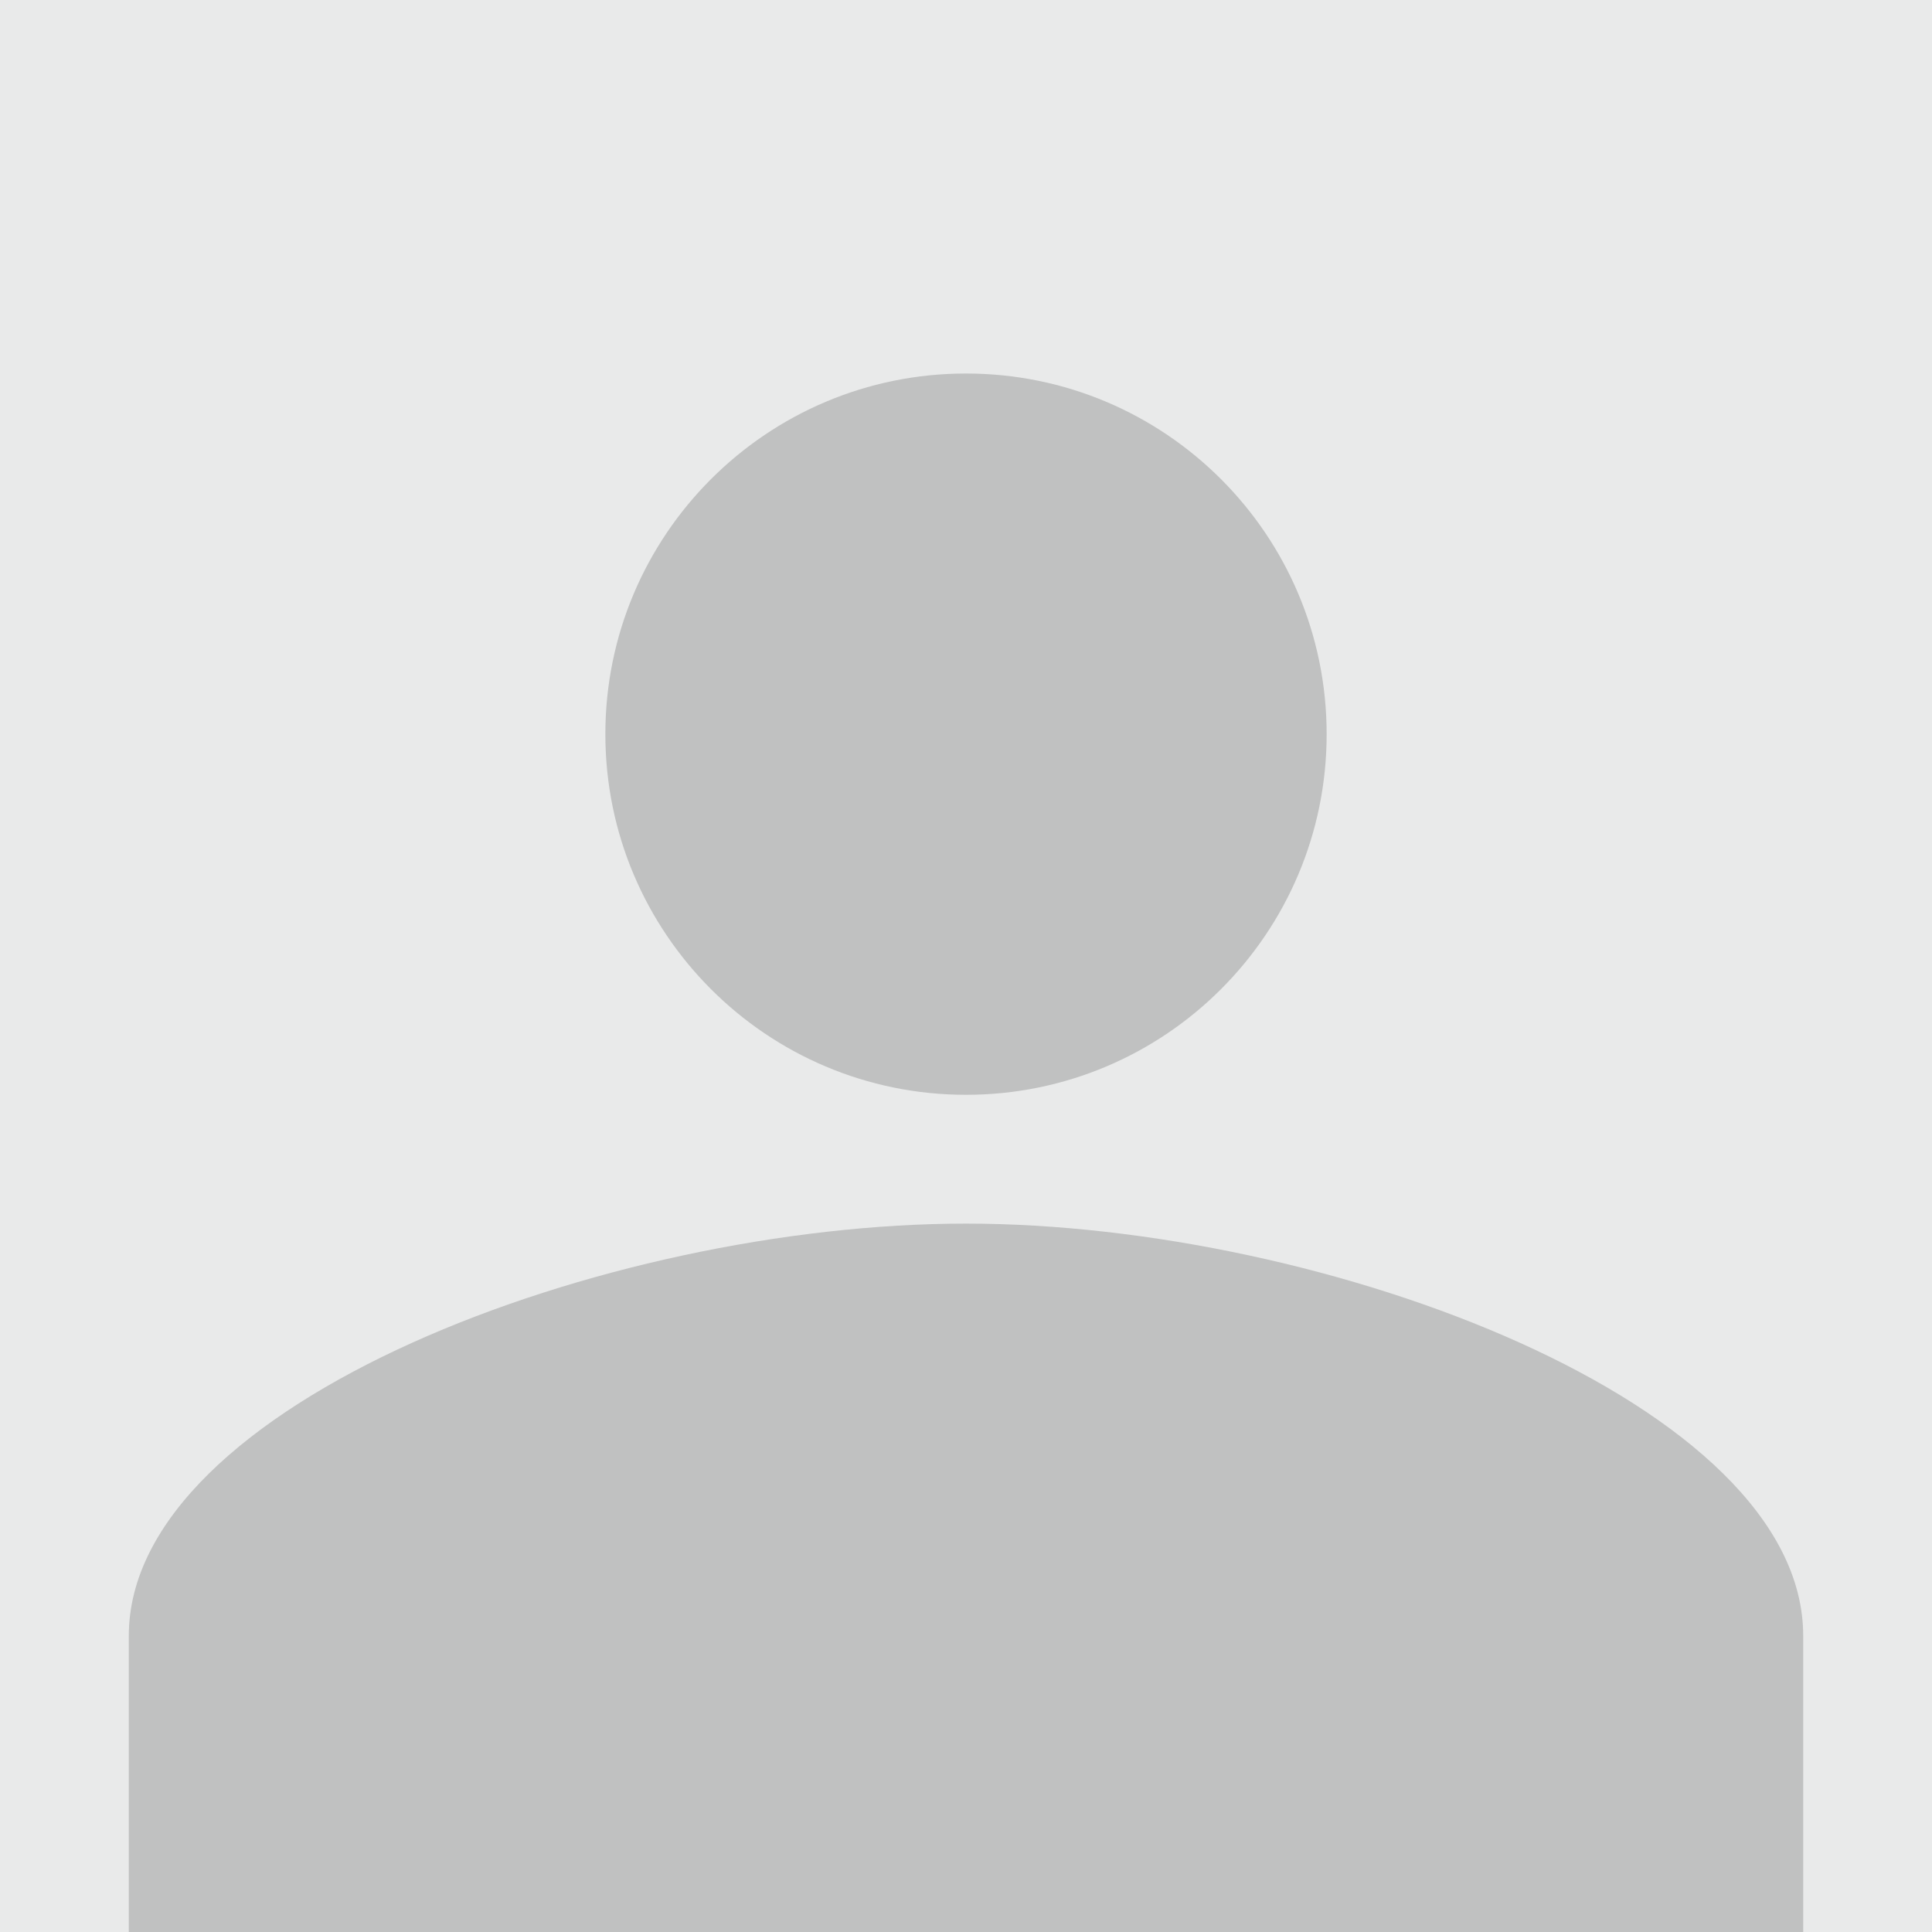 <svg xmlns="http://www.w3.org/2000/svg" width="150" height="150" viewBox="0 0 150 150">
    <g fill="none" fill-rule="evenodd">
        <path fill="#E9EAEA" d="M0 0h150v150H0z"/>
        <path fill="#C0C1C1" d="M75 85c-15.464 0-28-12.536-28-28s12.536-28 28-28 28 12.536 28 28-12.536 28-28 28zm0 10c28 0 65 14 65 32v23H10v-23c0-18 37-32 65-32z"/>
    </g>
</svg>
